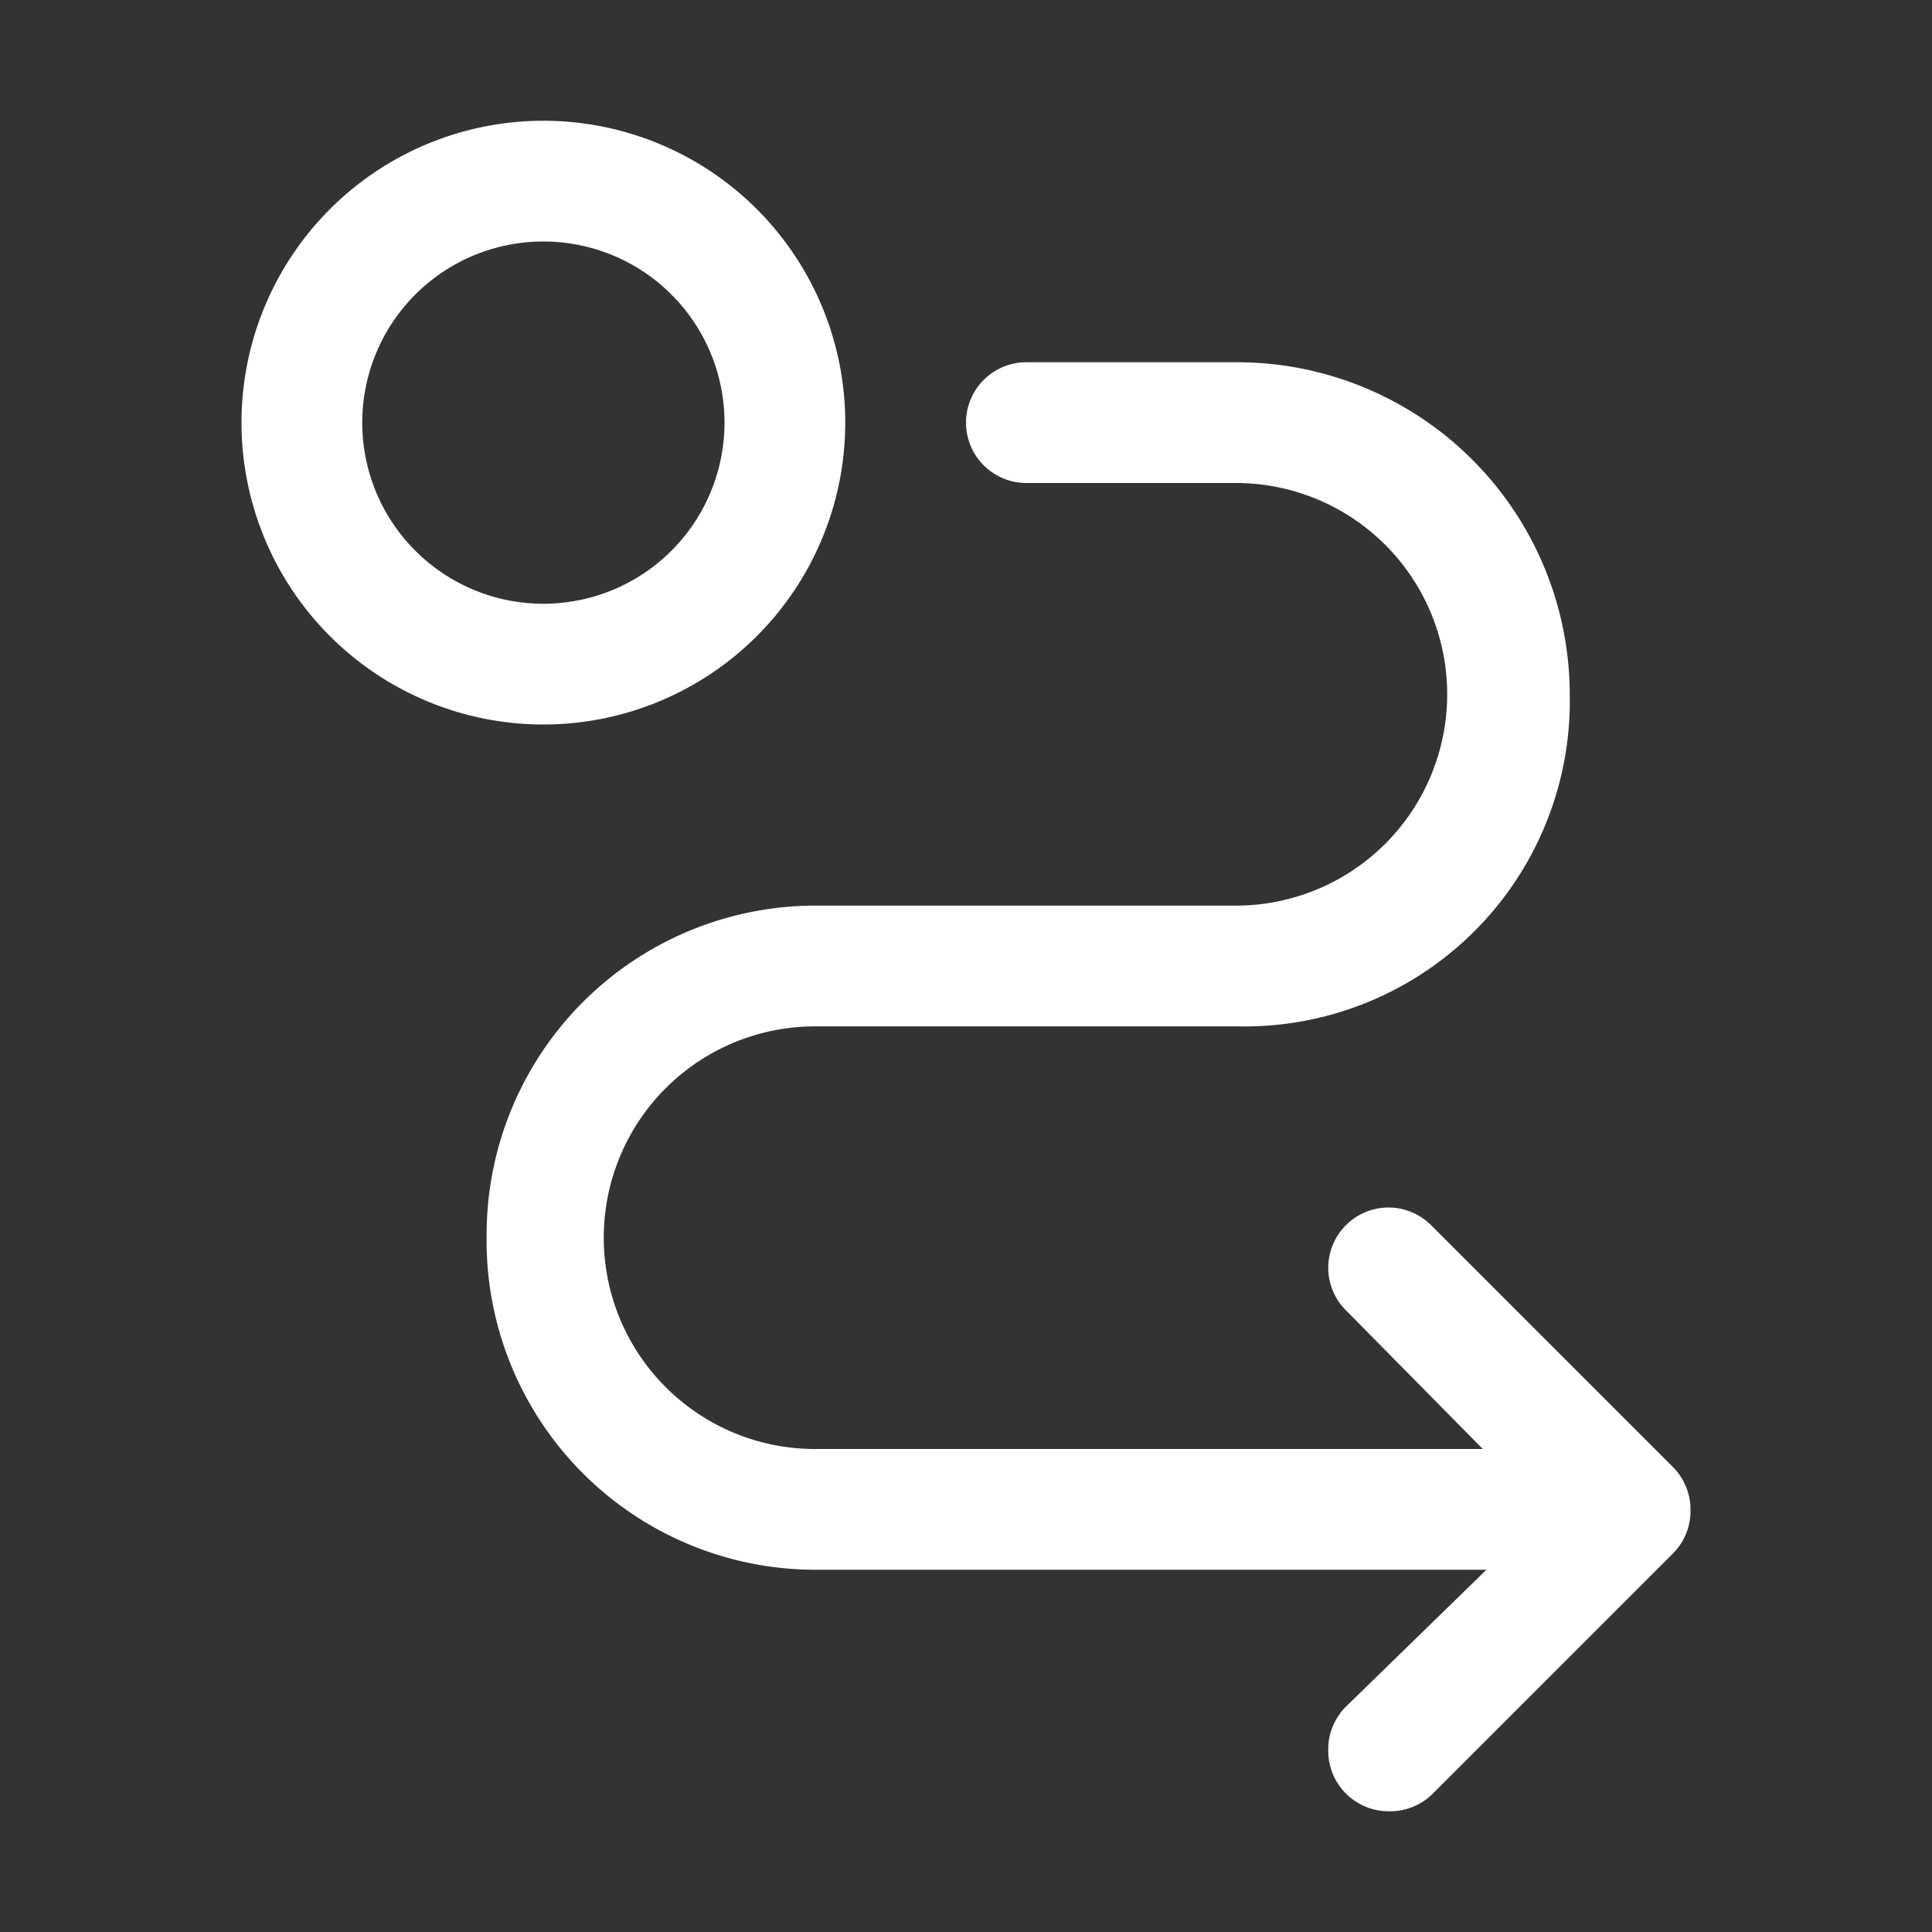 <svg id="Ebene_1" data-name="Ebene 1" xmlns="http://www.w3.org/2000/svg" viewBox="0 0 32 32"><rect x="0" y="0" width="32" height="32" fill="#333333" stroke="none"/><defs><style>.cls-1{fill:#fff;fill-rule:evenodd;}</style></defs><g id="Symbols"><g id="_32dp-Icon_Journey_Booking" data-name="32dp-Icon/Journey/Booking"><path id="_-Color" data-name="🎨-Color" class="cls-1" d="M8.06,20.47A5.45,5.45,0,0,1,13.47,15h7a3.5,3.5,0,0,0,0-7H17a1,1,0,0,1-1-1,1,1,0,0,1,1-1h3.5A5.51,5.51,0,0,1,26,11.5a5.39,5.39,0,0,1-5.5,5.5h-7a3.5,3.5,0,1,0,0,7H24.56l-2.25-2.28A1,1,0,0,1,22,21a1,1,0,0,1,1-1,1,1,0,0,1,.69.28l4,4A1,1,0,0,1,28,25a1,1,0,0,1-.28.72l-4,4A1,1,0,0,1,23,30a1,1,0,0,1-1-1,1,1,0,0,1,.28-.72L24.62,26H13.47A5.45,5.45,0,0,1,8.06,20.47ZM9,2A5,5,0,1,1,4,7,5,5,0,0,1,9,2ZM9,4a3,3,0,1,0,3,3A3,3,0,0,0,9,4Z"/></g></g></svg>